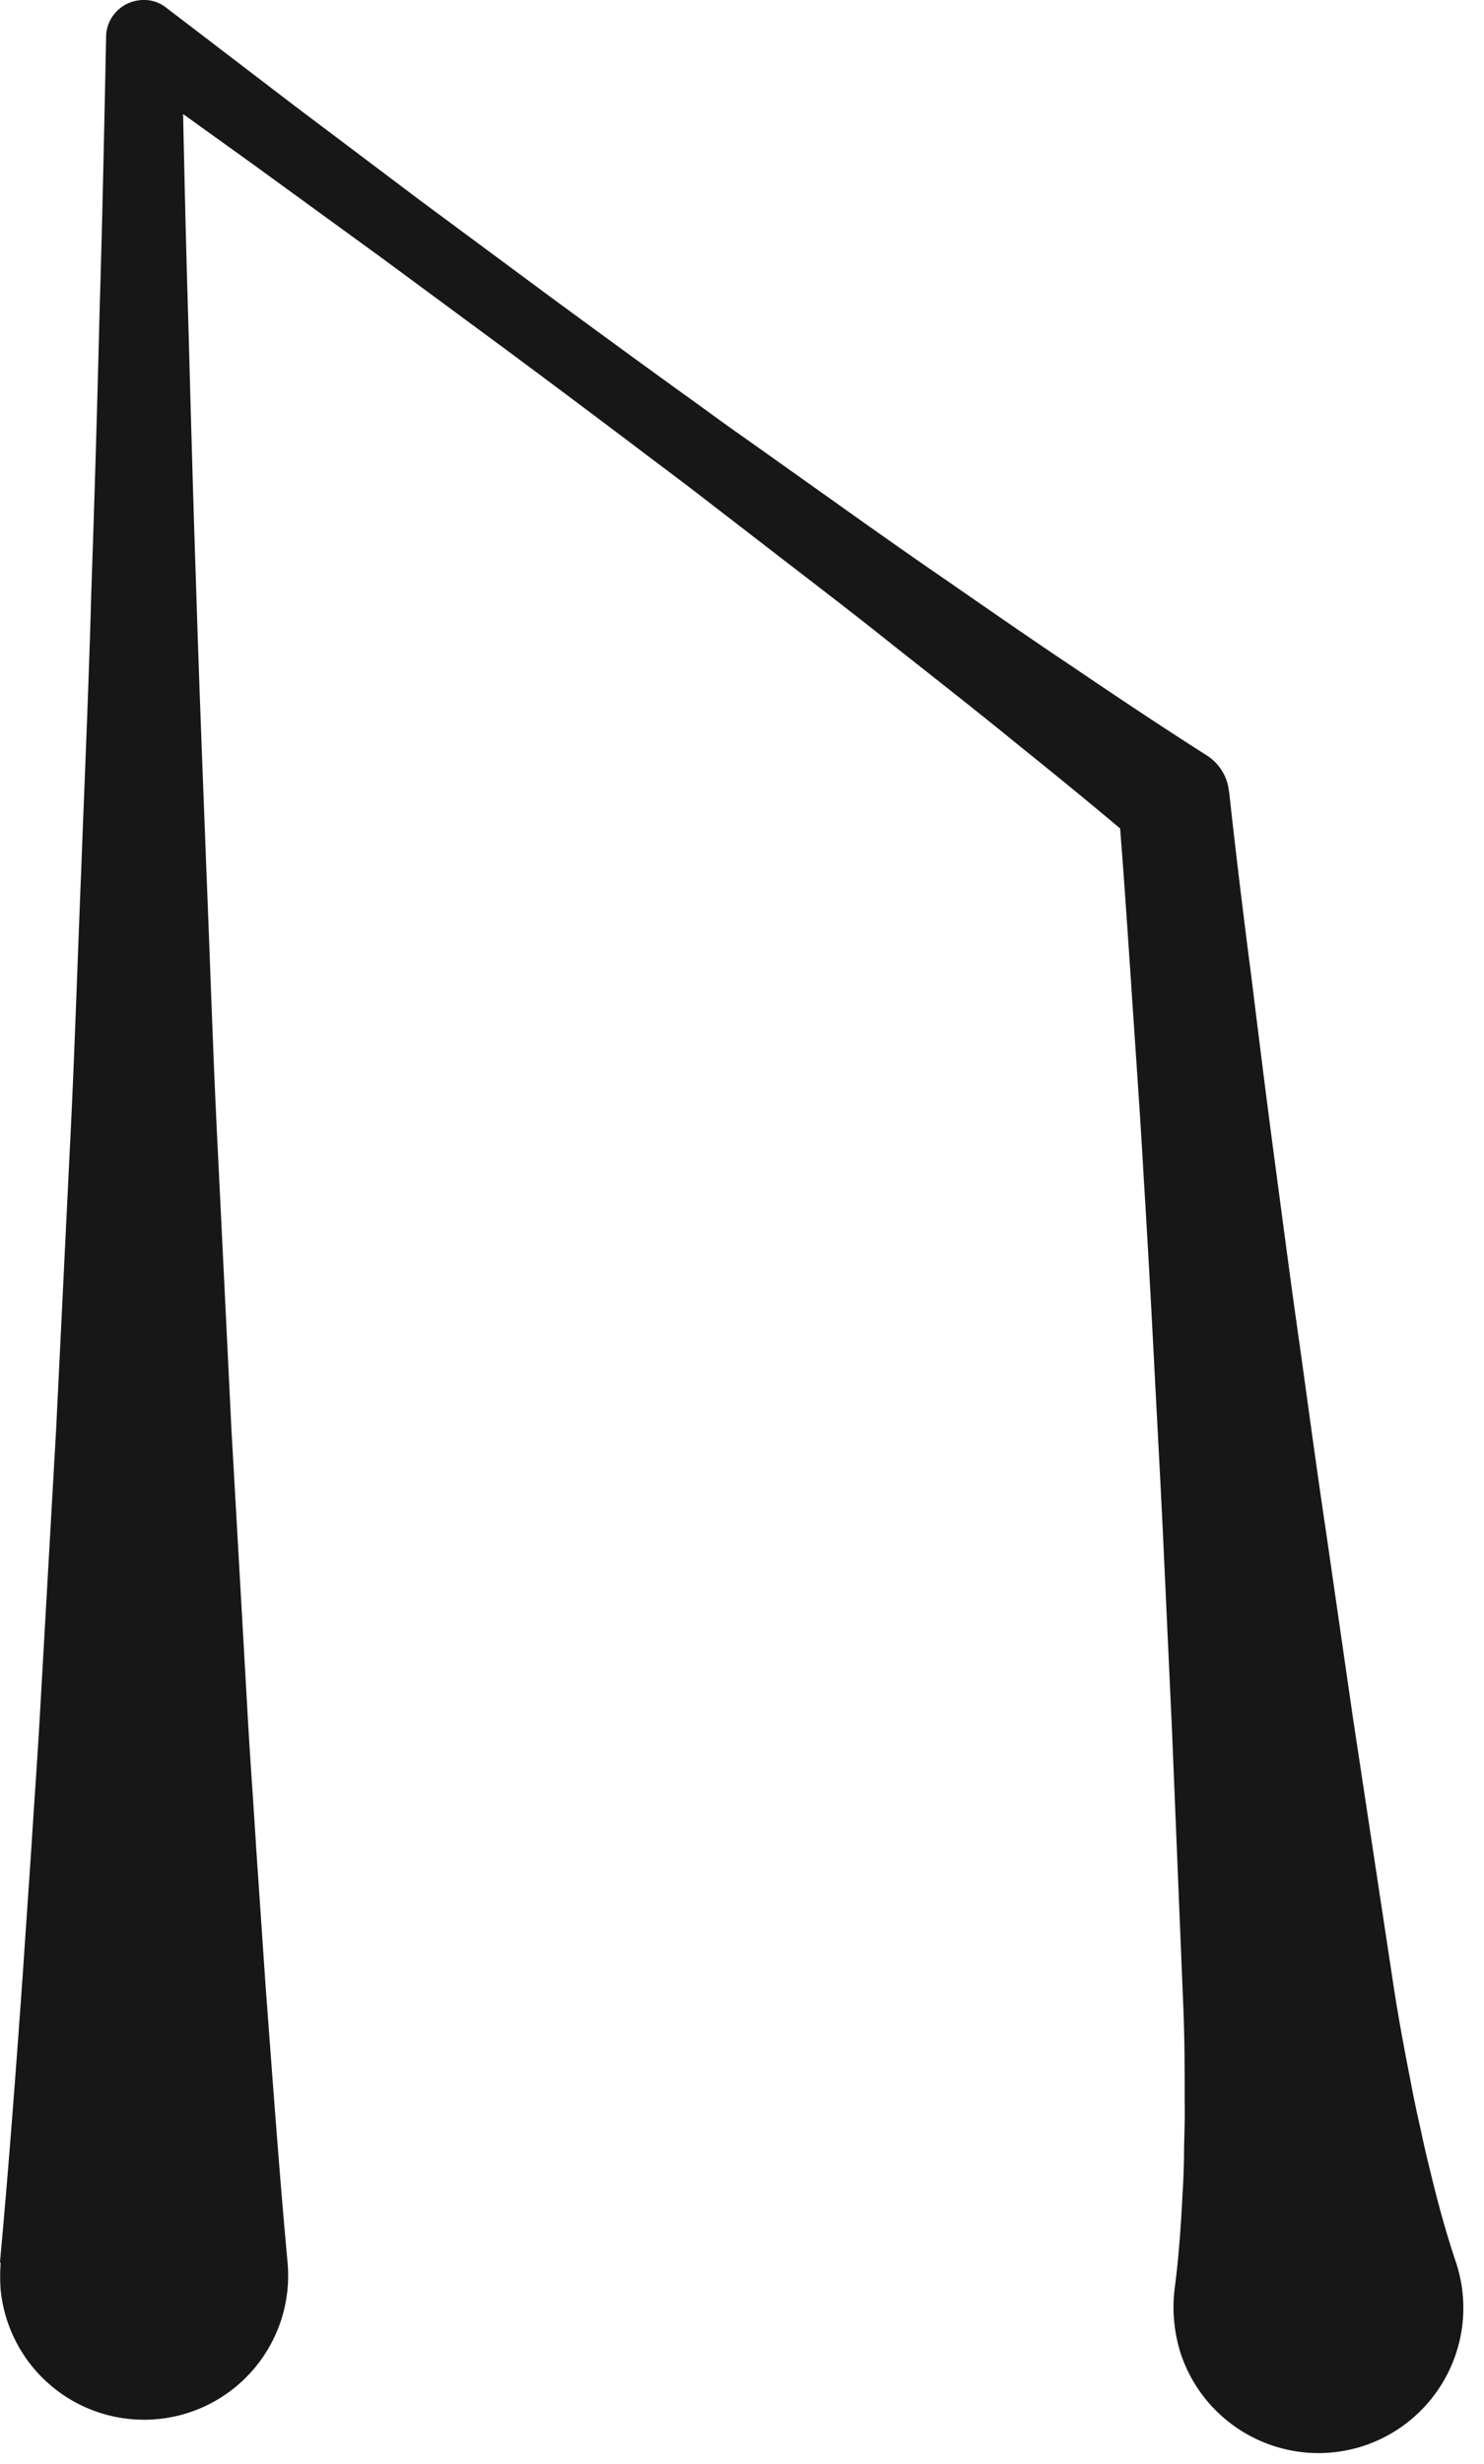 <svg width="47" height="78" fill="none" xmlns="http://www.w3.org/2000/svg"><path d="M0 71.6c.27-2.93.49-5.87.7-8.8l.3-4.4c.09-1.47.2-2.93.28-4.4l.5-8.8.43-8.8c.15-2.93.24-5.87.36-8.8.11-2.93.24-5.87.32-8.8.1-2.93.19-5.87.26-8.8.09-2.93.15-5.87.21-8.8v-.04C3.37.51 3.91-.01 4.57 0c.26 0 .5.09.69.24l4.03 3.08 4.05 3.05 4.08 3.02c1.36 1 2.73 2 4.1 2.99.69.49 1.37 1 2.06 1.48l2.07 1.47c1.38.98 2.75 1.96 4.15 2.92 1.39.96 2.78 1.93 4.19 2.87 1.4.95 2.81 1.89 4.24 2.8.4.26.64.67.69 1.11l.02.14c.21 1.94.45 3.88.7 5.82.24 1.94.48 3.88.74 5.82.26 1.94.51 3.88.79 5.82.27 1.94.53 3.88.82 5.81l.84 5.81.88 5.81.44 2.9c.15.97.33 1.93.52 2.9.09.48.19.96.3 1.44.1.48.21.96.33 1.44.23.96.49 1.92.81 2.87.8 2.41-.5 5-2.9 5.81-2.41.8-5-.5-5.81-2.9-.22-.68-.28-1.39-.2-2.05.13-.99.2-1.98.25-2.97.03-.49.05-.99.05-1.48.01-.49.03-.98.02-1.47 0-.98 0-1.96-.04-2.94l-.12-2.93-.24-5.87-.27-5.86c-.09-1.96-.2-3.91-.3-5.86-.1-1.95-.21-3.91-.33-5.86-.11-1.95-.25-3.9-.38-5.85-.13-1.95-.26-3.9-.42-5.85l.71 1.25c-1.29-1.1-2.6-2.17-3.92-3.23-1.31-1.07-2.64-2.11-3.97-3.16-1.32-1.06-2.67-2.08-4-3.11l-2.01-1.55c-.67-.52-1.35-1.02-2.02-1.53-1.35-1.02-2.7-2.03-4.06-3.04l-4.08-3.01-4.1-2.98-4.12-2.96 1.9-.96c.06 2.93.12 5.87.21 8.8.08 2.93.16 5.87.26 8.8.09 2.93.21 5.87.32 8.8.12 2.93.21 5.87.36 8.8l.43 8.8.5 8.8c.08 1.47.19 2.93.28 4.4l.3 4.4c.22 2.93.43 5.87.7 8.8a4.564 4.564 0 0 1-9.09.83c-.02-.27-.02-.57 0-.83L0 71.6Z" fill="#171717"/></svg>